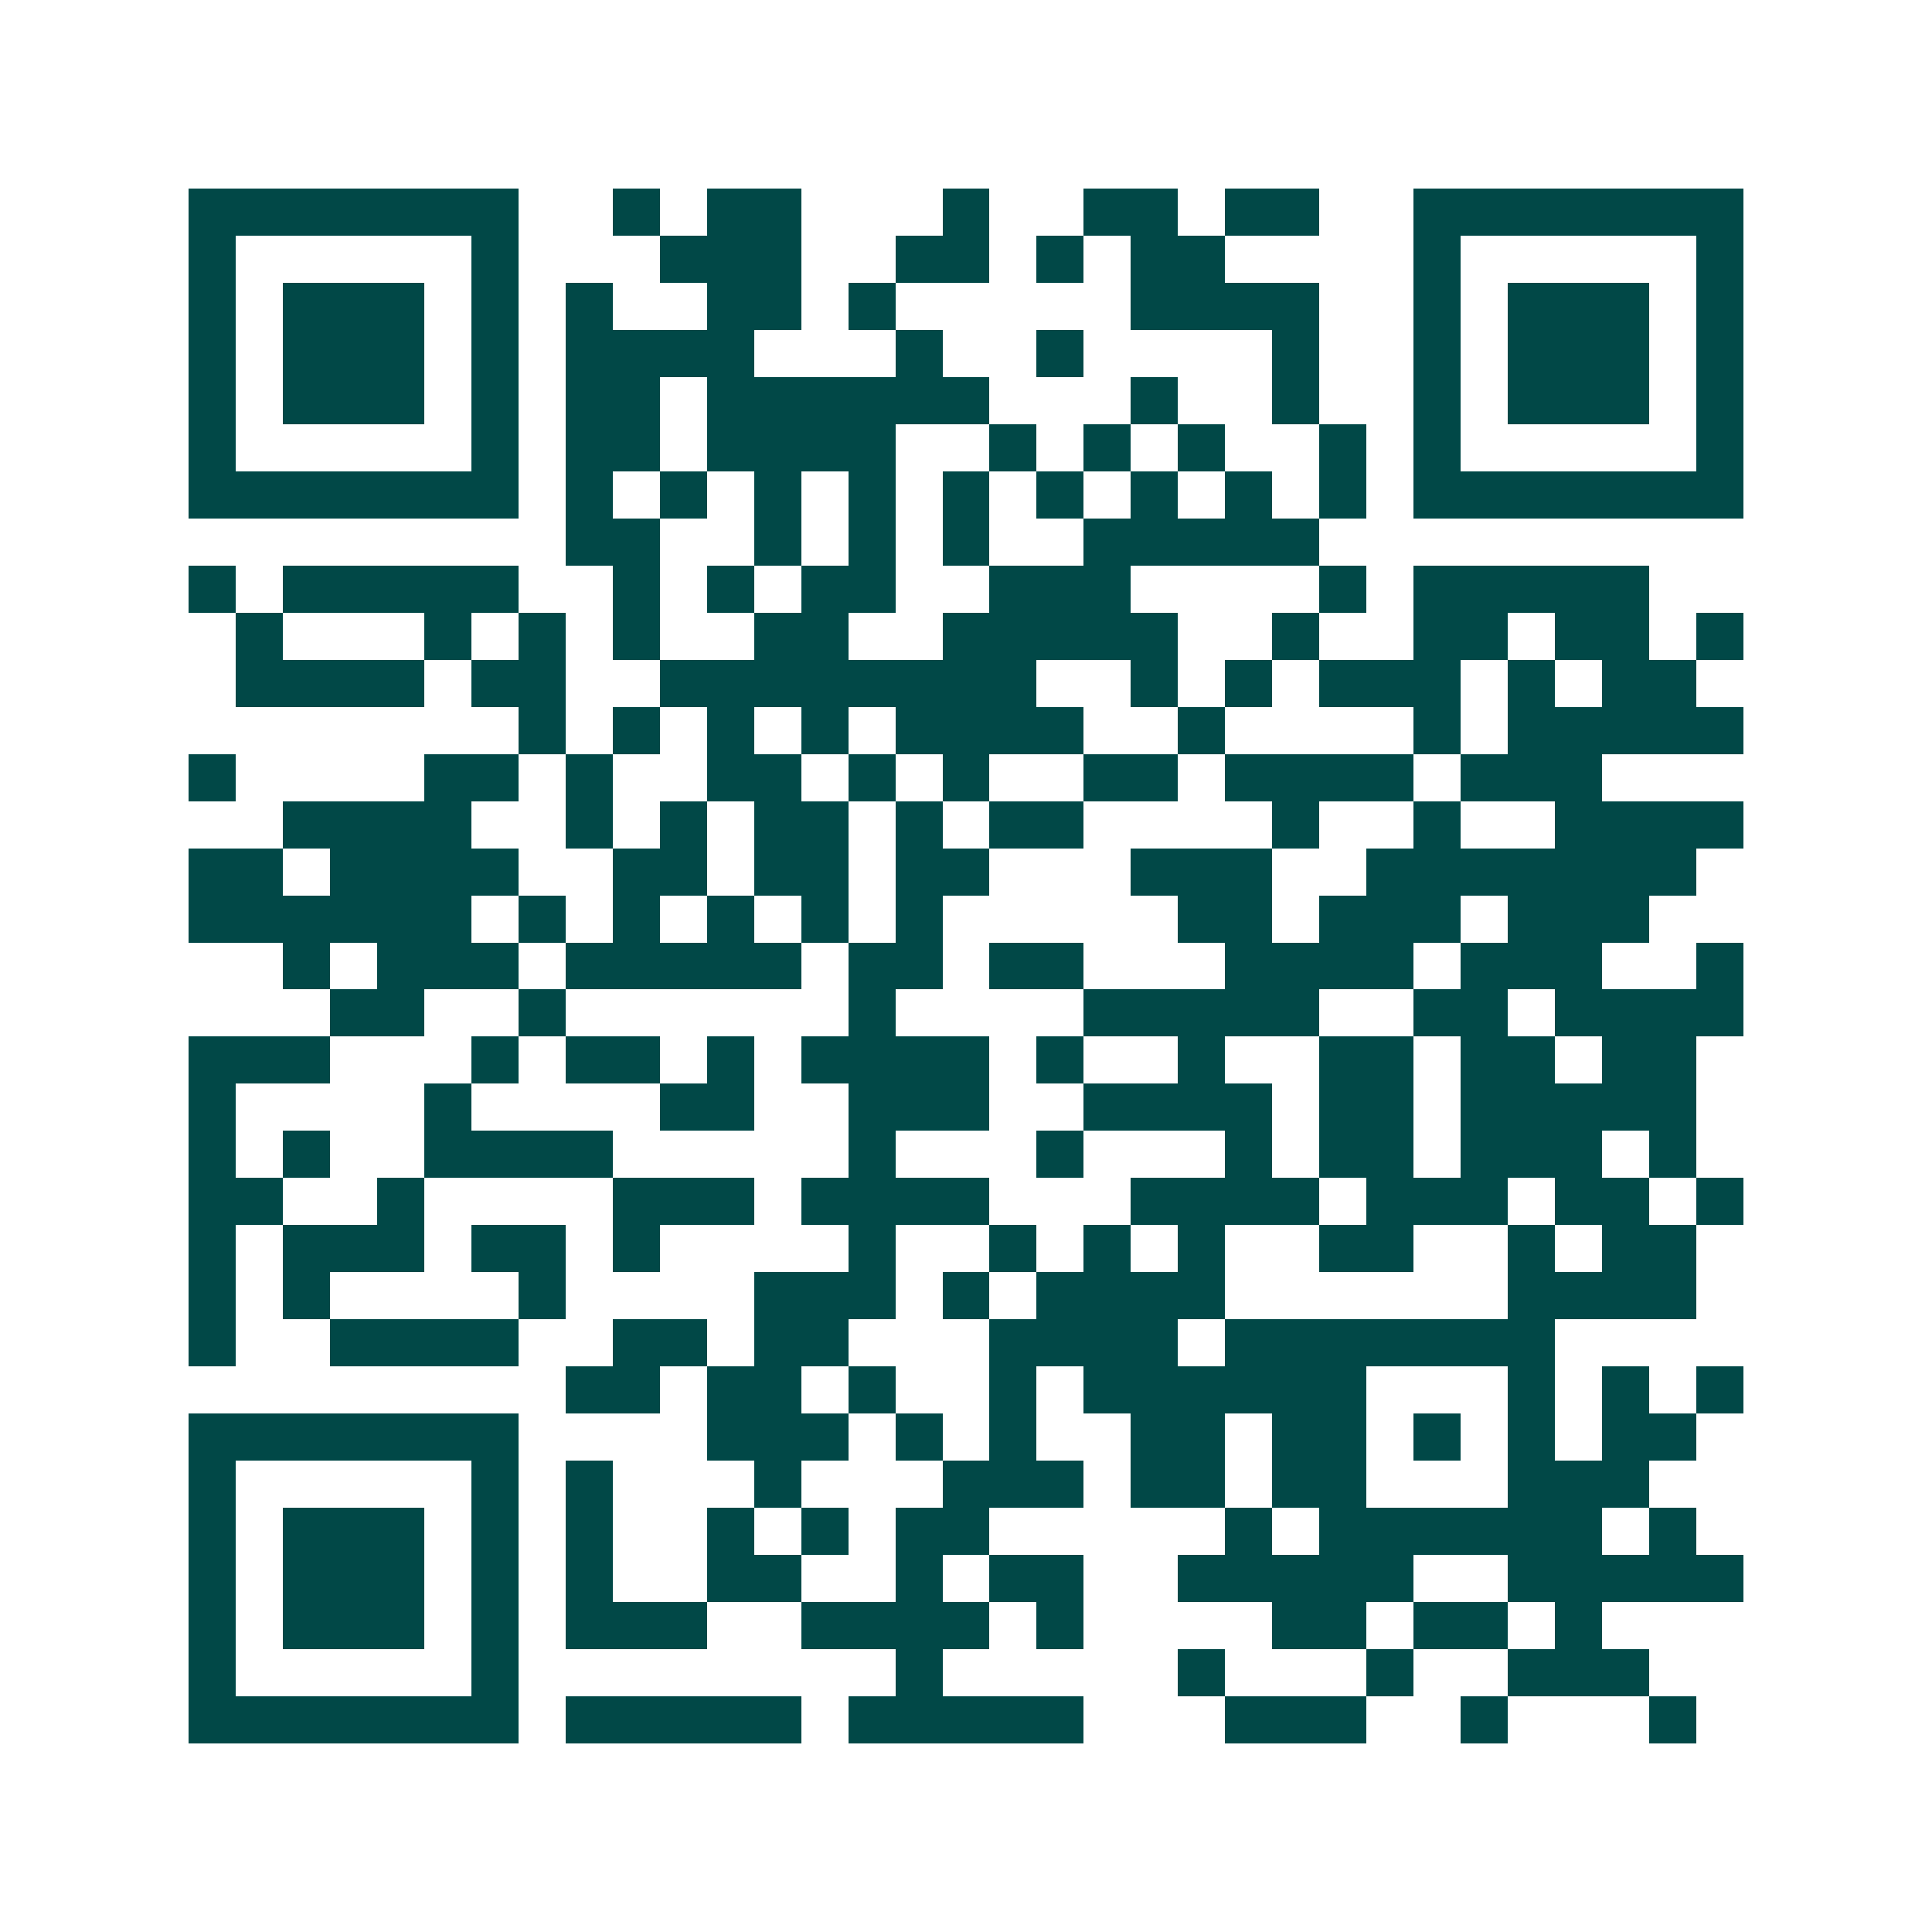 <svg xmlns="http://www.w3.org/2000/svg" width="200" height="200" viewBox="0 0 41 41" shape-rendering="crispEdges"><path fill="#ffffff" d="M0 0h41v41H0z"/><path stroke="#014847" d="M4 4.5h7m2 0h1m1 0h2m3 0h1m2 0h2m1 0h2m2 0h7M4 5.5h1m5 0h1m3 0h3m2 0h2m1 0h1m1 0h2m4 0h1m5 0h1M4 6.5h1m1 0h3m1 0h1m1 0h1m2 0h2m1 0h1m5 0h4m2 0h1m1 0h3m1 0h1M4 7.5h1m1 0h3m1 0h1m1 0h4m3 0h1m2 0h1m4 0h1m2 0h1m1 0h3m1 0h1M4 8.5h1m1 0h3m1 0h1m1 0h2m1 0h6m3 0h1m2 0h1m2 0h1m1 0h3m1 0h1M4 9.5h1m5 0h1m1 0h2m1 0h4m2 0h1m1 0h1m1 0h1m2 0h1m1 0h1m5 0h1M4 10.5h7m1 0h1m1 0h1m1 0h1m1 0h1m1 0h1m1 0h1m1 0h1m1 0h1m1 0h1m1 0h7M12 11.5h2m2 0h1m1 0h1m1 0h1m2 0h5M4 12.5h1m1 0h5m2 0h1m1 0h1m1 0h2m2 0h3m4 0h1m1 0h5M5 13.5h1m3 0h1m1 0h1m1 0h1m2 0h2m2 0h5m2 0h1m2 0h2m1 0h2m1 0h1M5 14.5h4m1 0h2m2 0h8m2 0h1m1 0h1m1 0h3m1 0h1m1 0h2M11 15.5h1m1 0h1m1 0h1m1 0h1m1 0h4m2 0h1m4 0h1m1 0h5M4 16.5h1m4 0h2m1 0h1m2 0h2m1 0h1m1 0h1m2 0h2m1 0h4m1 0h3M6 17.5h4m2 0h1m1 0h1m1 0h2m1 0h1m1 0h2m4 0h1m2 0h1m2 0h4M4 18.5h2m1 0h4m2 0h2m1 0h2m1 0h2m3 0h3m2 0h7M4 19.5h6m1 0h1m1 0h1m1 0h1m1 0h1m1 0h1m5 0h2m1 0h3m1 0h3M6 20.5h1m1 0h3m1 0h5m1 0h2m1 0h2m3 0h4m1 0h3m2 0h1M7 21.5h2m2 0h1m6 0h1m4 0h5m2 0h2m1 0h4M4 22.5h3m3 0h1m1 0h2m1 0h1m1 0h4m1 0h1m2 0h1m2 0h2m1 0h2m1 0h2M4 23.5h1m4 0h1m4 0h2m2 0h3m2 0h4m1 0h2m1 0h5M4 24.5h1m1 0h1m2 0h4m5 0h1m3 0h1m3 0h1m1 0h2m1 0h3m1 0h1M4 25.5h2m2 0h1m4 0h3m1 0h4m3 0h4m1 0h3m1 0h2m1 0h1M4 26.5h1m1 0h3m1 0h2m1 0h1m4 0h1m2 0h1m1 0h1m1 0h1m2 0h2m2 0h1m1 0h2M4 27.5h1m1 0h1m4 0h1m4 0h3m1 0h1m1 0h4m6 0h4M4 28.5h1m2 0h4m2 0h2m1 0h2m3 0h4m1 0h7M12 29.5h2m1 0h2m1 0h1m2 0h1m1 0h6m3 0h1m1 0h1m1 0h1M4 30.5h7m4 0h3m1 0h1m1 0h1m2 0h2m1 0h2m1 0h1m1 0h1m1 0h2M4 31.5h1m5 0h1m1 0h1m3 0h1m3 0h3m1 0h2m1 0h2m3 0h3M4 32.5h1m1 0h3m1 0h1m1 0h1m2 0h1m1 0h1m1 0h2m5 0h1m1 0h6m1 0h1M4 33.5h1m1 0h3m1 0h1m1 0h1m2 0h2m2 0h1m1 0h2m2 0h5m2 0h5M4 34.5h1m1 0h3m1 0h1m1 0h3m2 0h4m1 0h1m4 0h2m1 0h2m1 0h1M4 35.5h1m5 0h1m8 0h1m5 0h1m3 0h1m2 0h3M4 36.5h7m1 0h5m1 0h5m3 0h3m2 0h1m3 0h1"/></svg>
